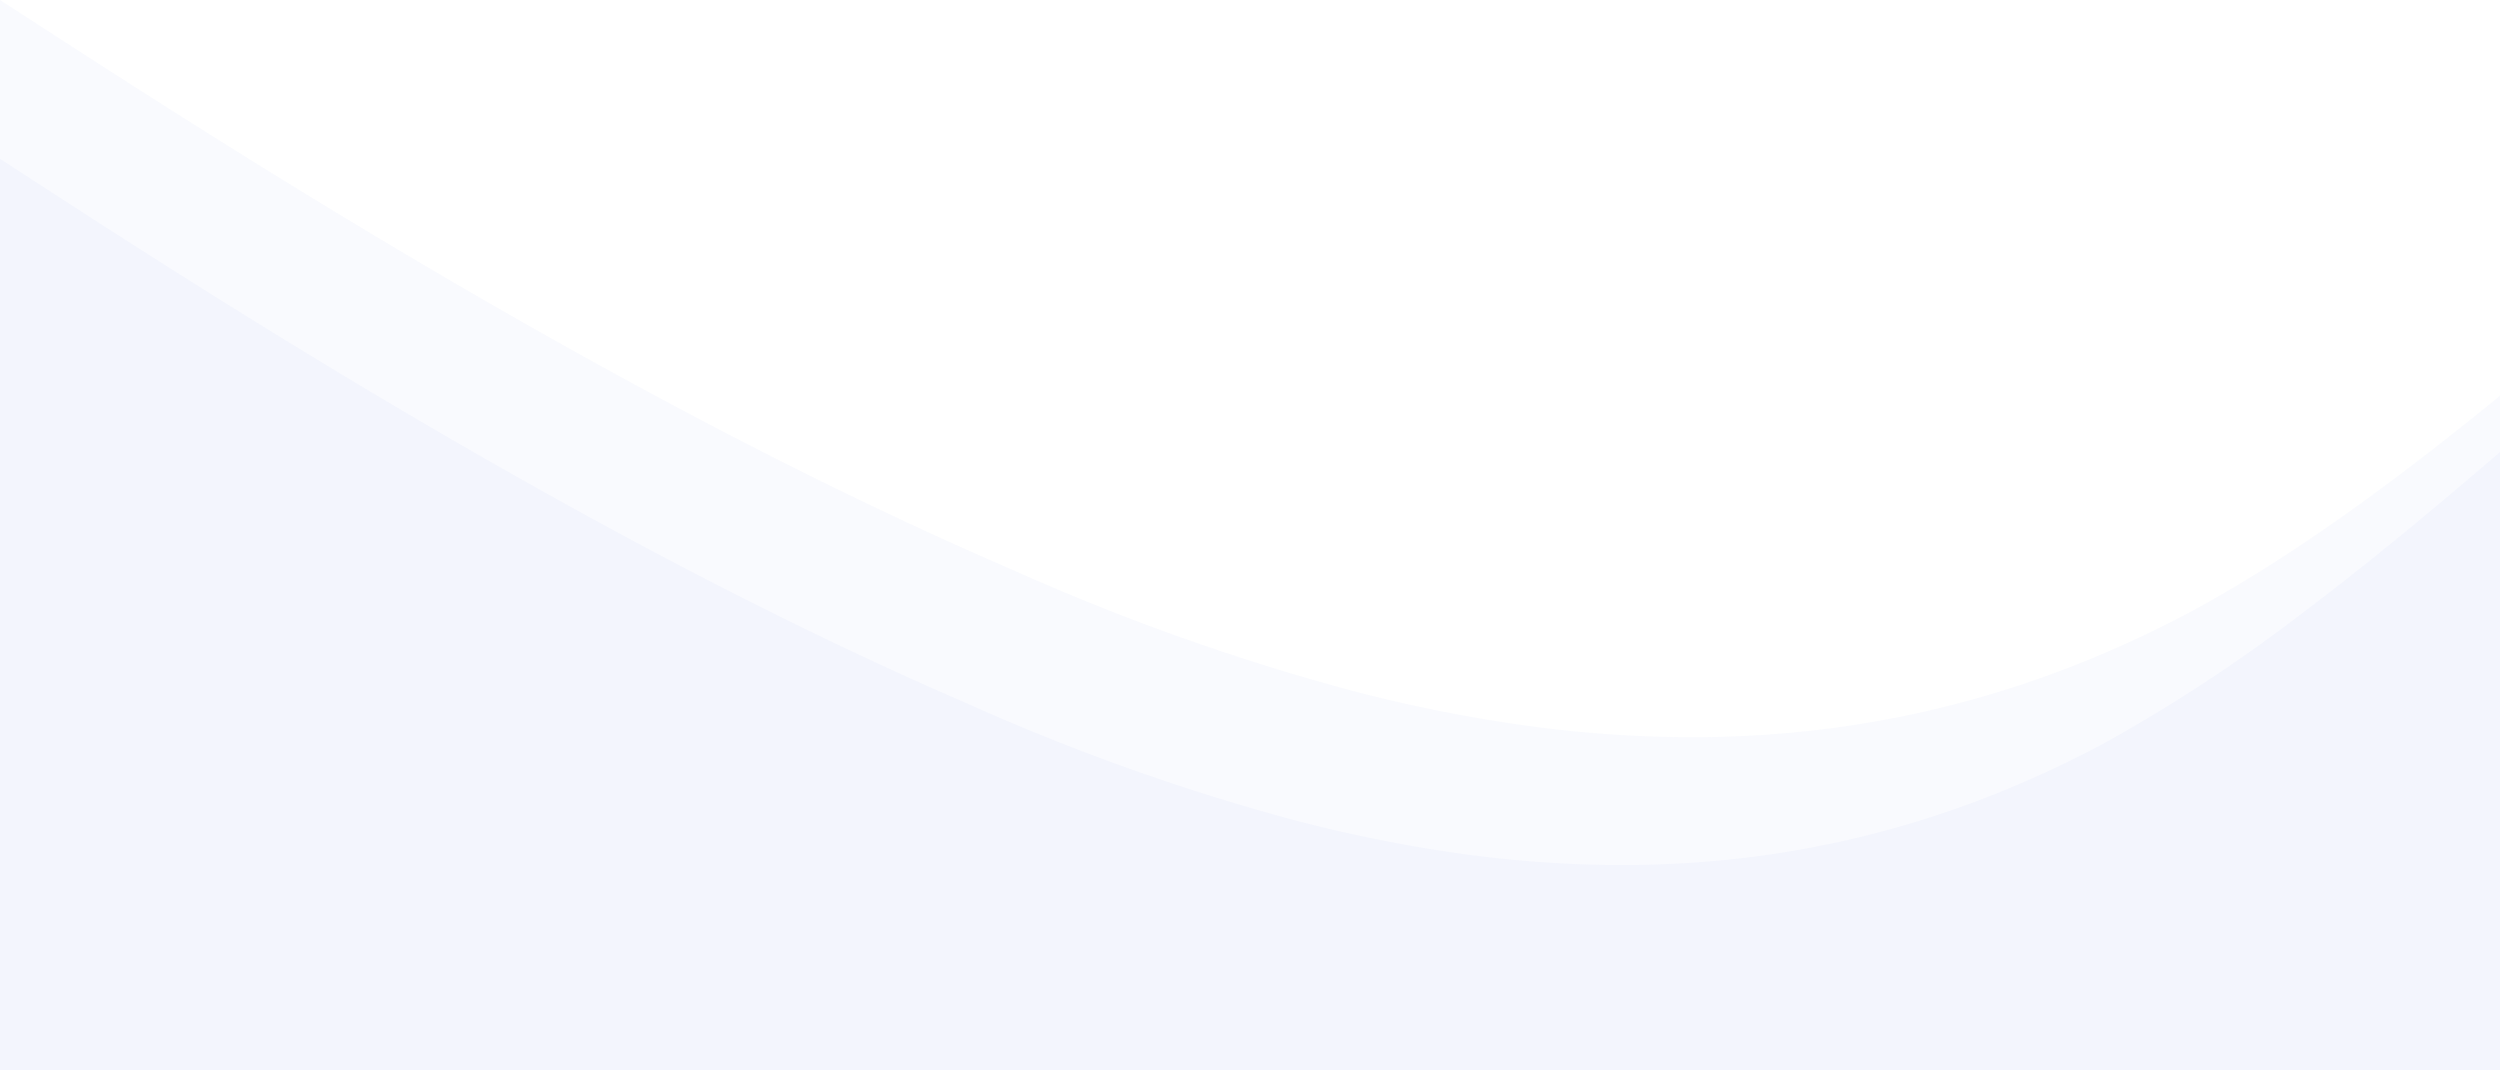 <svg xmlns="http://www.w3.org/2000/svg" width="328" height="140.429" viewBox="0 0 328 140.429">
  <g id="blockquote-wave-mob" transform="translate(-544 -1511.234)">
    <path id="Subtraction_58" data-name="Subtraction 58" d="M0,0V140.429H328V51.923c-15.823,12.93-28.723,21.94-40.6,28.354a146.009,146.009,0,0,1-16.368,7.468,136.638,136.638,0,0,1-16.37,5.109,135.5,135.5,0,0,1-16.37,2.932,142.188,142.188,0,0,1-16.368.937,160.923,160.923,0,0,1-22.344-1.612,198.732,198.732,0,0,1-22.342-4.527,299.065,299.065,0,0,1-44.686-15.947c-12.02-5.179-24.909-11.35-38.309-18.341C82.84,50.348,70.765,43.647,58.356,36.381,35.769,23.156,16.358,10.59,3.514,2.275L0,0Z" transform="translate(544 1511.234)" fill="#93b0e9" opacity="0.061"/>
    <path id="blockquote-wave-mob-2" data-name="blockquote-wave-mob" d="M0,0V119.592H328V38.474c-10.479,9-18.505,15.535-26.027,21.2A209.806,209.806,0,0,1,275.947,76.74a140.76,140.76,0,0,1-15.8,7.228,131.612,131.612,0,0,1-15.8,4.945,130.453,130.453,0,0,1-15.8,2.838,136.877,136.877,0,0,1-15.8.907,154.926,154.926,0,0,1-21.567-1.56,191.4,191.4,0,0,1-21.566-4.381,288.17,288.17,0,0,1-43.133-15.435c-11.6-5.013-24.044-10.985-36.978-17.75-11.01-5.759-22.665-12.244-34.642-19.275C33.056,21.457,14.32,9.3,1.922,1.248L0,0Z" transform="translate(544 1532.071)" fill="#93b0e9" opacity="0.061"/>
  </g>
</svg>
